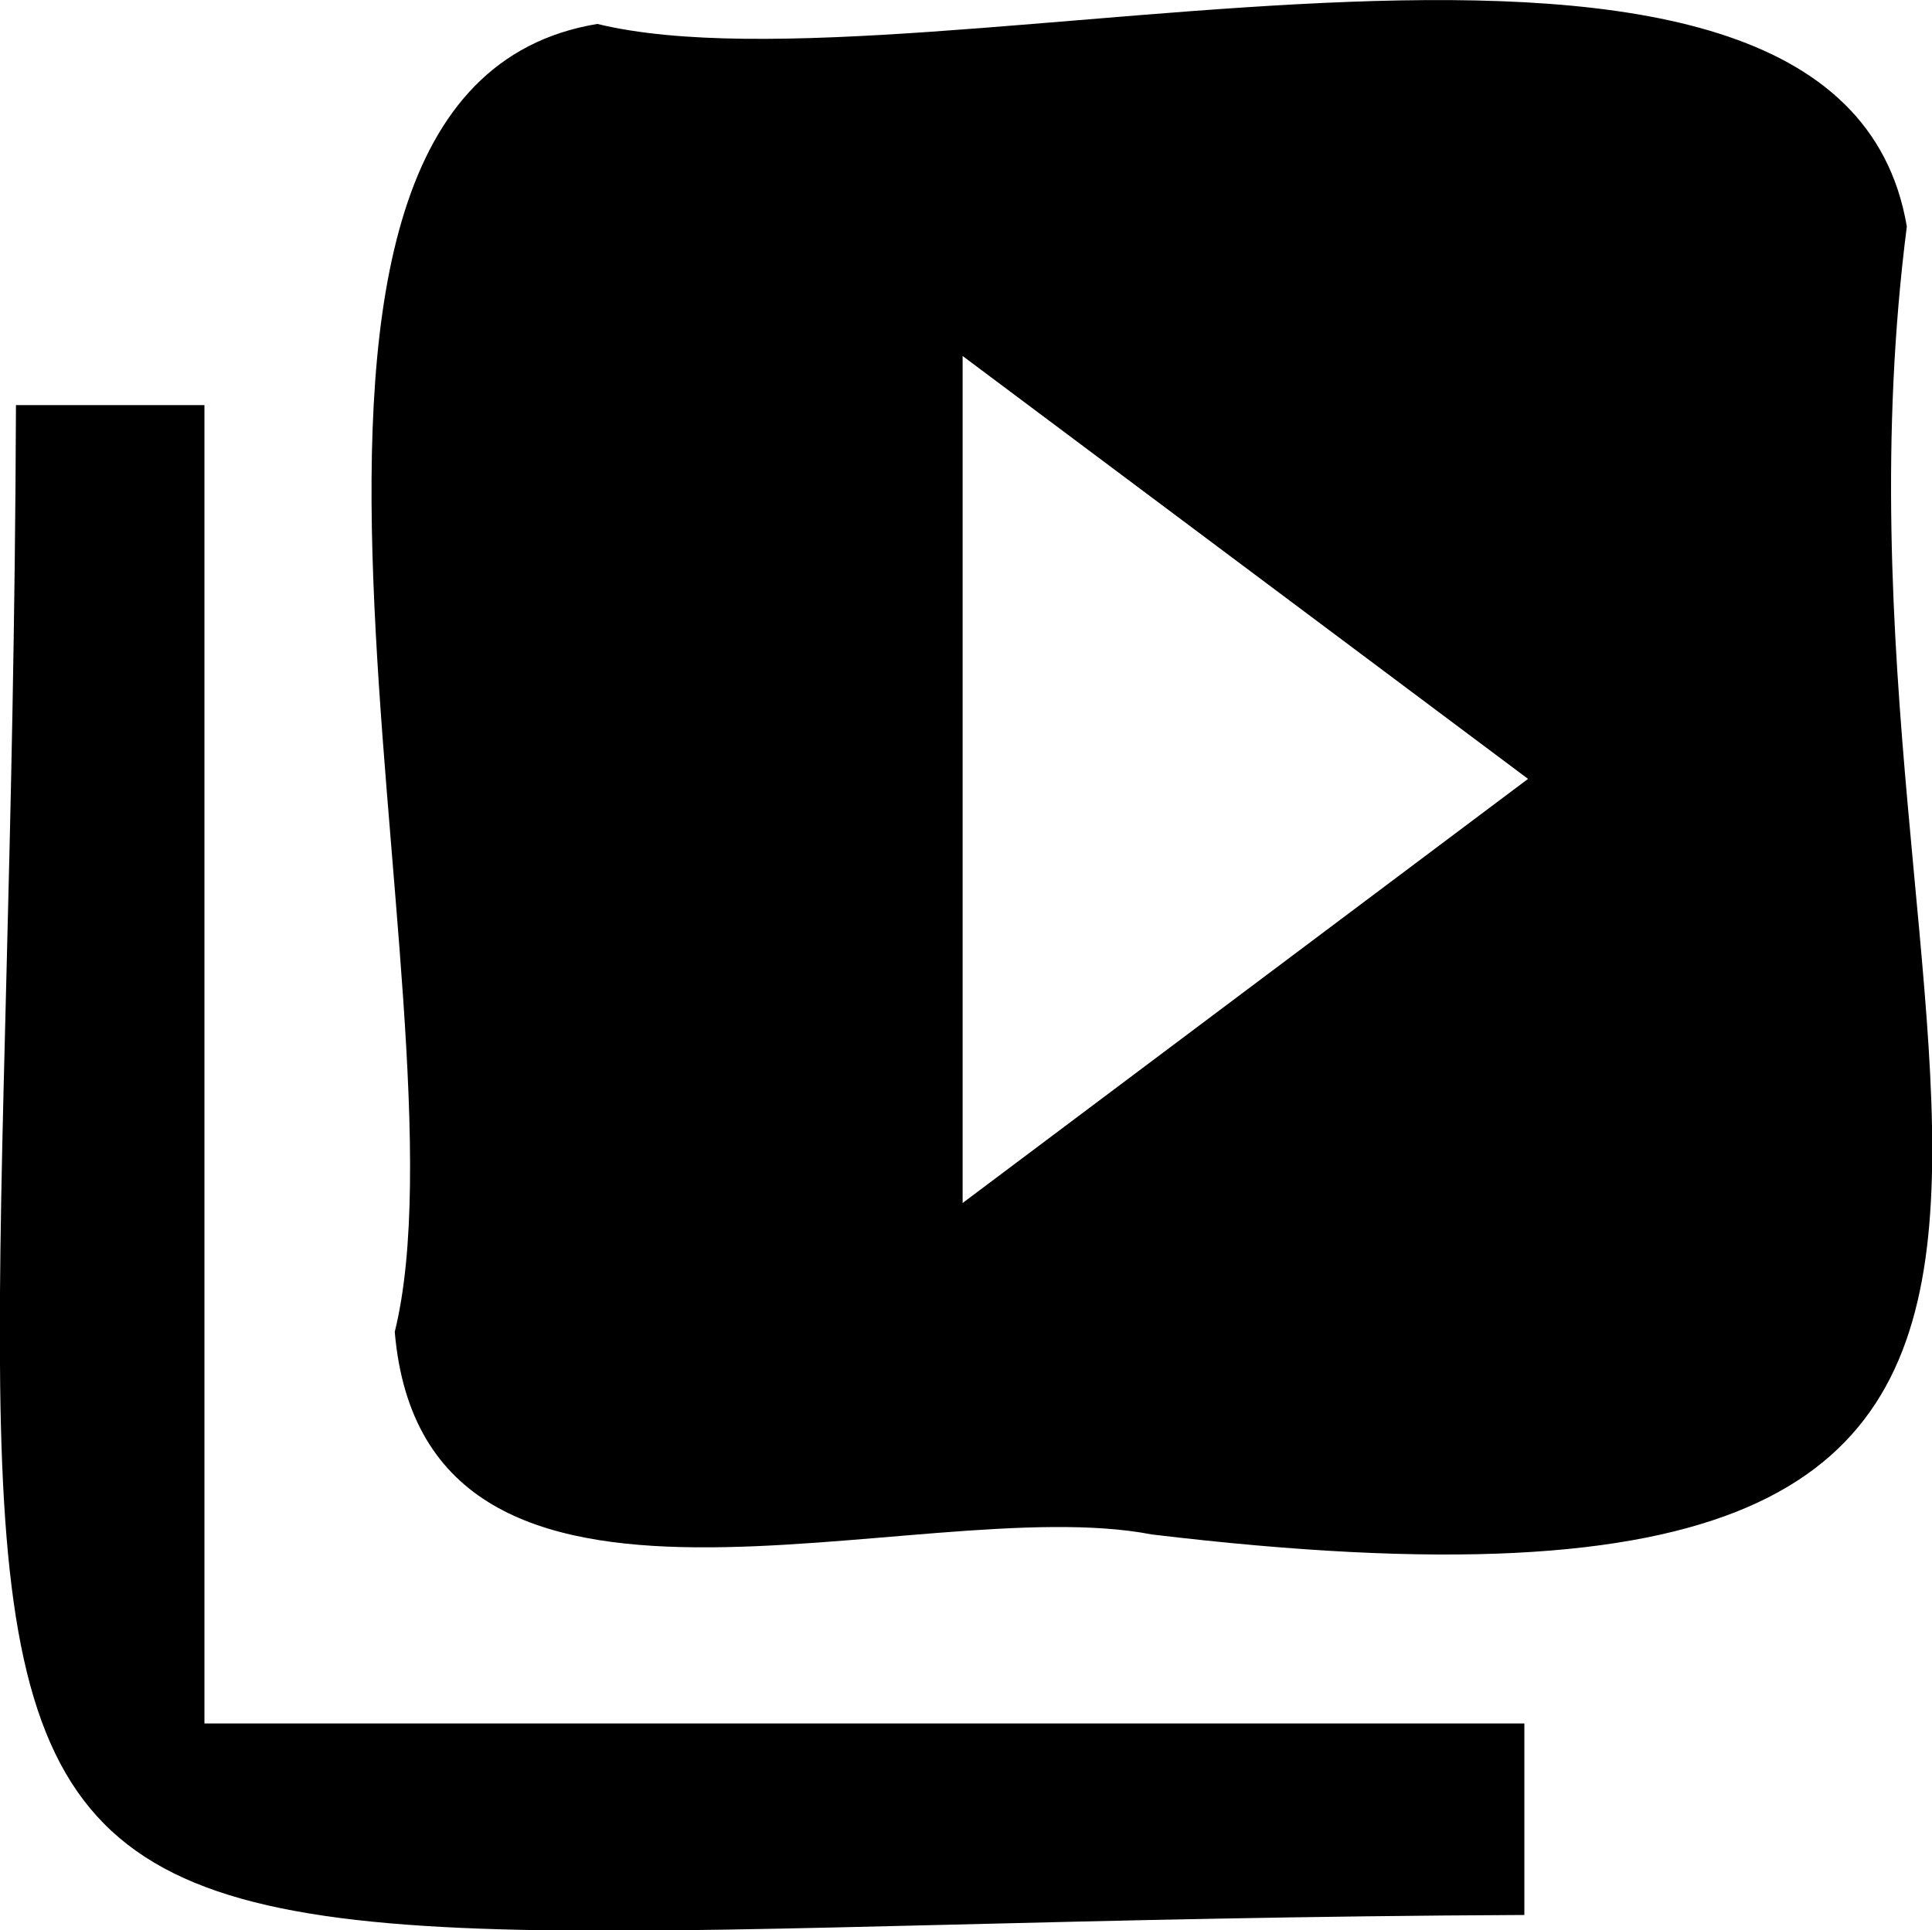 <svg xmlns="http://www.w3.org/2000/svg" viewBox="0 0 31.47 31.45"><g id="Layer_2" data-name="Layer 2"><g id="Layer_1-2" data-name="Layer 1"><path d="M18.76,25C14.93,24.26,6.92,27.4,6.43,21.7,7.75,16.36,3.08,1.49,9.73.39c5.35,1.3,20.2-3.36,21.33,3.3C29.31,17.38,37.78,27.28,18.76,25Zm-3.08-5.4,9.21-6.91L15.68,5.8Z"/><path d="M3.33,28.08h21.5V31.2C-4,31.33.16,35.31.26,6.6H3.33Z"/></g></g></svg>